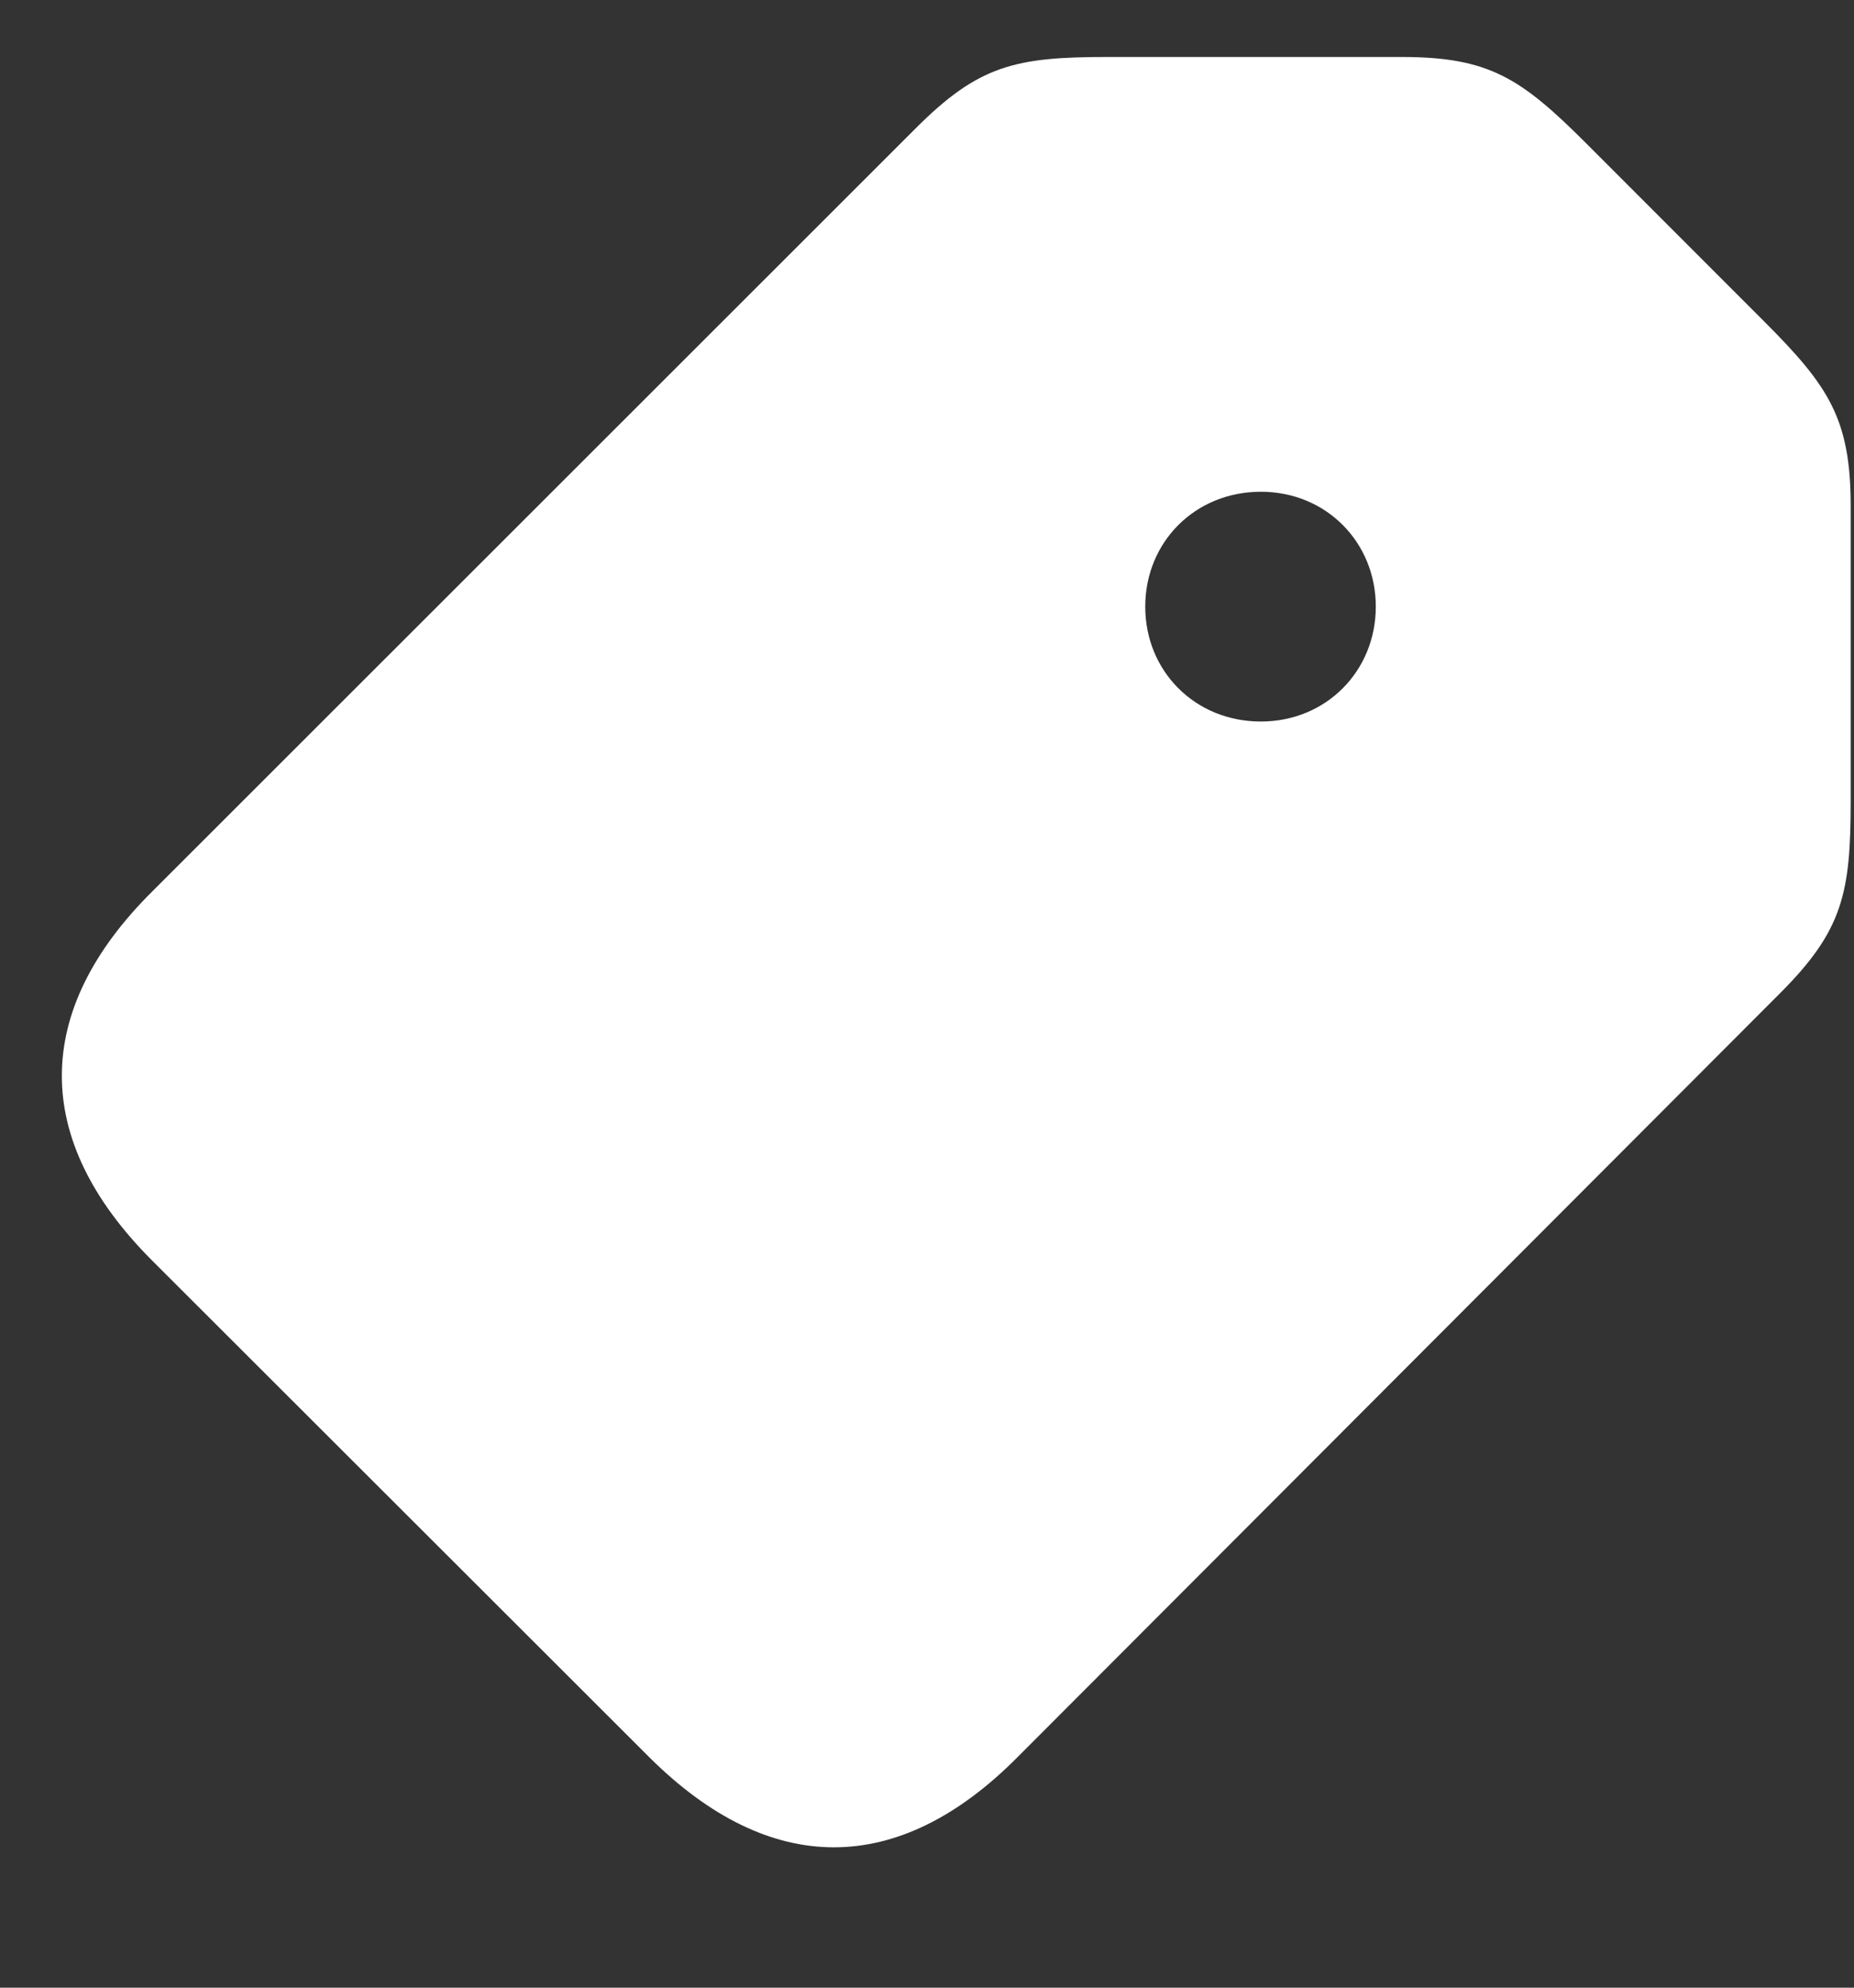 <svg width="14" height="15" viewBox="0 0 14 15" fill="none" xmlns="http://www.w3.org/2000/svg">
<rect x="0" y="0" width="14" height="15" fill="#333333" stroke="none"/>
<path d="M7.682 13.262C6.785 14.164 5.818 14.17 4.904 13.262L1.148 9.512C0.234 8.598 0.246 7.625 1.148 6.729L6.914 0.969C7.389 0.494 7.664 0.43 8.361 0.43H10.582C11.244 0.43 11.484 0.588 11.982 1.086L13.318 2.422C13.81 2.914 13.975 3.16 13.975 3.822V6.043C13.975 6.74 13.916 7.021 13.441 7.496L7.682 13.262ZM9.521 5.445C10.014 5.445 10.389 5.064 10.389 4.578C10.389 4.092 10.014 3.711 9.521 3.711C9.023 3.711 8.648 4.092 8.648 4.578C8.648 5.064 9.023 5.445 9.521 5.445Z" fill="white"/>
</svg>

